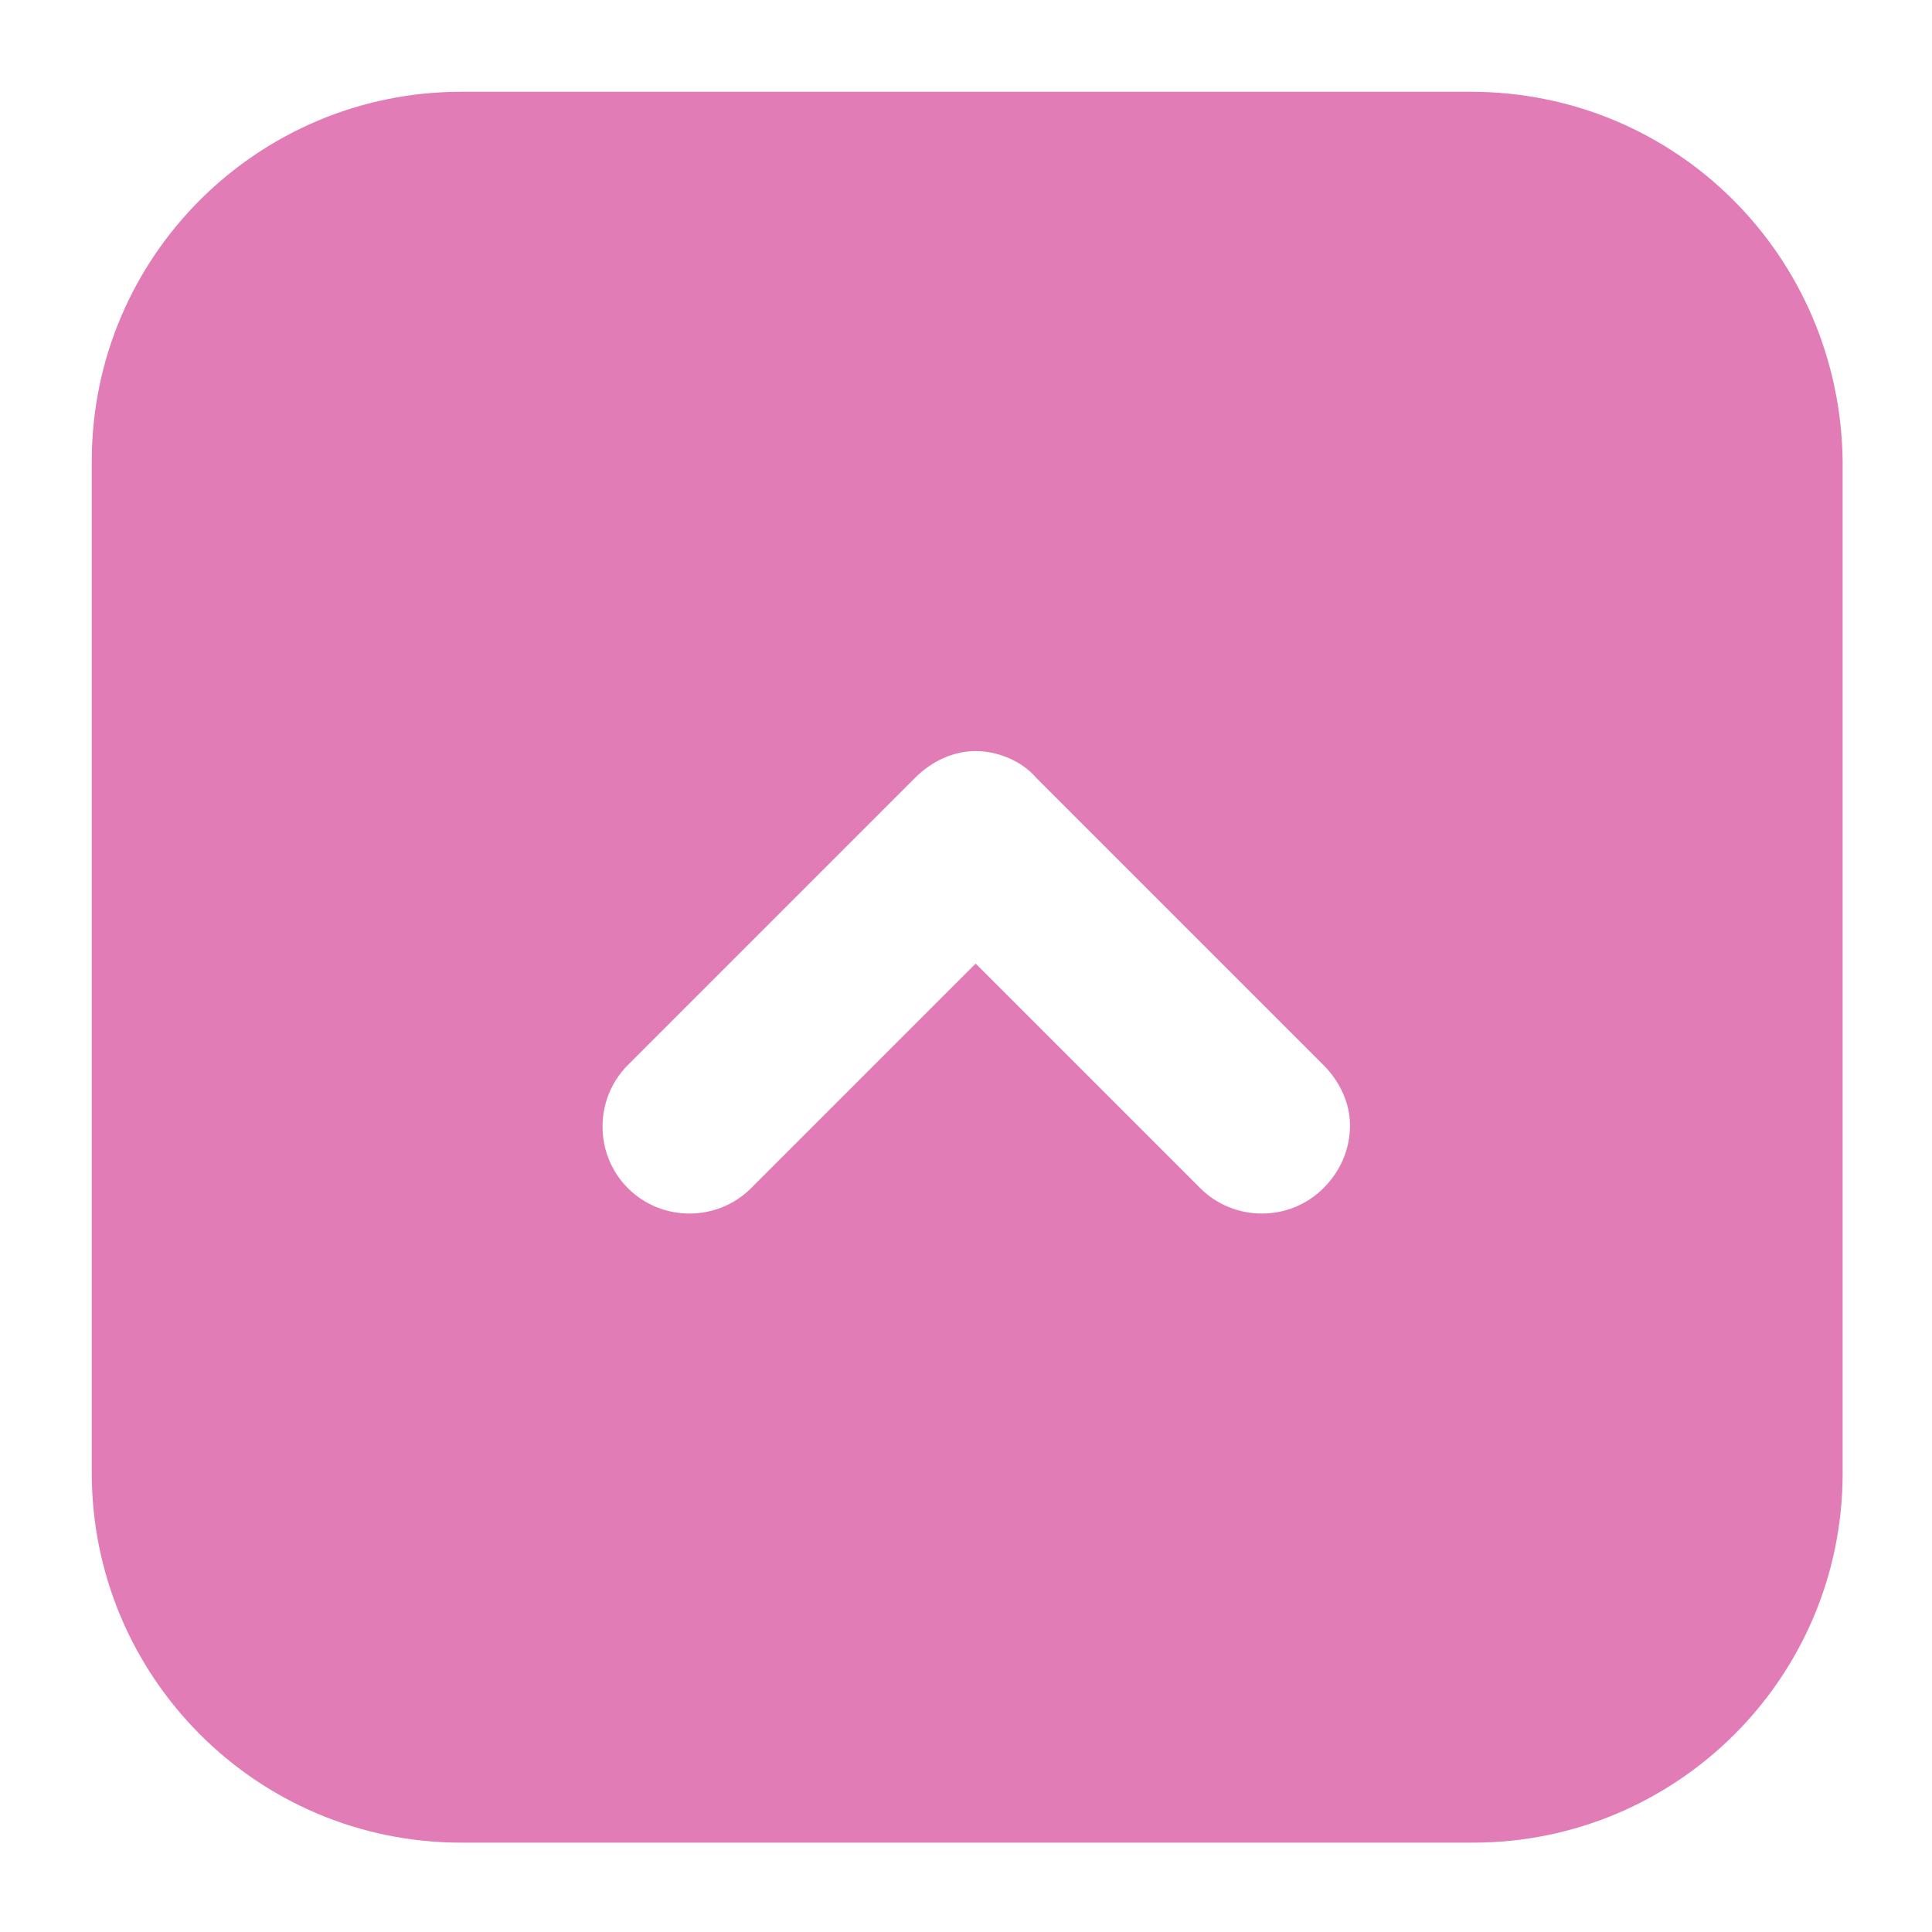 <?xml version="1.0" encoding="utf-8"?>
<!-- Generator: Adobe Illustrator 19.2.1, SVG Export Plug-In . SVG Version: 6.00 Build 0)  -->
<svg version="1.1" id="レイヤー_1" xmlns="http://www.w3.org/2000/svg" xmlns:xlink="http://www.w3.org/1999/xlink" x="0px"
	 y="0px" width="80px" height="80px" viewBox="0 0 80 80" style="enable-background:new 0 0 80 80;" xml:space="preserve">
<style type="text/css">
	.st0{display:none;}
	.st1{display:inline;}
	.st2{fill:#0C78CB;}
	.st3{fill:#E27CB6;}
	.st4{fill:#FFFFFF;}
</style>
<g id="黒">
	<g id="red" class="st0">
		<g class="st1">
			<path class="st2" d="M37.3,10.6c-0.7-0.5-1.7-0.5-2.5-0.1L7.4,31.2v17.5l27.4,20.8c0.8,0.4,1.7,0.4,2.5-0.1
				c0.7-0.5,1.2-1.3,1.2-2.1V12.7C38.6,11.9,38.1,11,37.3,10.6z"/>
			<path class="st2" d="M52,21.5c-1-1.1-2.7-1.2-3.8-0.2c-1.1,1-1.2,2.7-0.2,3.8c3.8,4.2,5.7,9.5,5.7,14.9S51.8,50.7,48,54.9
				c-1,1.1-0.9,2.8,0.2,3.8c1.1,1,2.8,0.9,3.8-0.2c4.7-5.2,7.1-11.9,7.1-18.5C59.1,33.4,56.8,26.7,52,21.5z"/>
			<path class="st2" d="M62,12.5c-1-1.1-2.7-1.2-3.8-0.2c-1.1,1-1.2,2.7-0.2,3.8c6.1,6.8,9.1,15.3,9.1,23.9c0,8.6-3,17.1-9.1,23.9
				c-1,1.1-0.9,2.8,0.2,3.8c1.1,1,2.8,0.9,3.8-0.2c7-7.8,10.5-17.7,10.5-27.5C72.6,30.2,69,20.3,62,12.5z"/>
		</g>
	</g>
	<g id="fon" class="st0">
		<g id="ico_x5F_fon.psd" class="st1">
			<g id="fon_1_">
				<g id="A">
					<g>
						<path class="st2" d="M61.7,39.5h-7.3L42,72.1h7.2l2.6-7.3h12.2l2.5,7.3h7.4L61.7,39.5z M53.6,59.5l4.2-11.9H58l4.1,11.9H53.6z
							"/>
					</g>
				</g>
				<g id="A_1_">
					<g>
						<path class="st2" d="M51.2,27.9L43.5,7.5H30.4L8.3,65.8h12.9l4.6-13h14.9L51.2,27.9z M36.8,21.9h0.2l7.4,21.4H29.2L36.8,21.9z
							"/>
					</g>
				</g>
			</g>
		</g>
	</g>
	<g id="rbi" class="st0">
		<g id="ico_x5F_rbi.psd" class="st1">
			<g id="あい_うえ">
				<g>
					<path class="st2" d="M23.2,16.6c-1.6,0-3.1,0.1-4.7,0.4c0-1.9,0.1-2.1,0.1-2.6c1.9,0,13.3-0.2,15.4-0.6
						c1.3-0.2,1.7-1.2,1.7-2.1c0-2.2-1.8-2.2-2.4-2.2c-0.8,0-5.4,0.2-5.9,0.3c-2.8,0.1-6.7,0.2-8.6,0.2c0-0.4,0-1.2,0.1-1.8
						c0.1-1.6-0.9-2.2-2.5-2.2c-1.5,0-2,0.9-2.1,1.2c-0.1,0.4-0.1,0.6-0.2,2.9H9.5c-1.8,0-3.4,0-3.4,2.2c0,1.8,1.1,2.1,1.8,2.2
						c0.4,0,5.1,0,6,0c0,0.9,0,2.6-0.1,3.9C10.1,20,5.3,23.9,5.3,30c0,4.1,2.4,7.1,5.9,7.1c2.1,0,4-0.9,5.6-2.2
						c0.2,0.3,0.6,0.8,1.6,0.8c1.4,0,2.4-1.1,2.4-2.2c0-0.6-0.2-1.1-0.6-1.8c3.1-3.4,5.4-8.2,6.4-10.6c2.5,0.7,5.3,2.1,5.3,6.2
						c0,5.5-4.8,6.3-8.1,6.5c-1.2,0.1-2.4,0.2-2.4,2.1c0,2.2,1.9,2.2,2.5,2.2c0.1,0,4,0,7.3-1.6c4.1-2,5.4-5.6,5.4-9
						C36.6,21.4,32.2,16.6,23.2,16.6z M11.8,32.9c-0.5,0-2.2-0.2-2.2-3c0-1,0.3-3.1,1.9-5c0.8-1,1.4-1.4,2.4-2
						c0.1,3,0.4,5.6,1.2,8.2C14.4,31.7,13,32.9,11.8,32.9z M18.6,26.9c-0.4-2.6-0.4-4-0.3-6c1.8-0.4,2.8-0.5,3.9-0.5
						C21.5,22.3,20.5,24.4,18.6,26.9z M51.2,37.2c3.5,0,5.4-2.5,6.5-4.6c1-1.8,1.9-3.7,1.9-5.2c0-1.3-1.1-2-2.4-2
						c-1.4,0-1.5,0.6-2.1,2.3c-0.7,2.3-1.9,4.4-3.7,4.4c-1,0-1.7-0.6-2-1.2c-1.4-2.3-1.7-7.4-1.7-10.3c0-2.9,0.3-5.8,0.3-6.8
						c0-0.4,0.2-2.2,0.2-2.6c0-1.3-0.7-2.1-2-2.1c-1,0-2,0.1-2.4,1.5c-0.2,0.9-0.5,6.6-0.5,9.3C43.3,23.6,43.3,37.2,51.2,37.2z
						 M62.5,15.4c1.3,0.2,3.1,0.4,4.2,2.9c1.6,3.7,1.6,8.4,1.6,14c0,0.9,0,2.5,2.4,2.5c2.4,0,2.4-1.8,2.4-3.3
						c0-6.3-0.6-12.8-2.7-16.2c-2.3-3.7-6.2-4.3-7.6-4.3c-2.1,0-2.4,1.6-2.4,2.2C60.4,15.1,61.6,15.3,62.5,15.4z M24,51.1
						c-7.6,0-14.9,3.4-16.1,4c-1.5,0.7-2.2,1.2-2.2,2.5c0,1,0.7,2.6,2.4,2.6c0.4,0,0.7-0.1,1.3-0.3c0.6-0.2,3.1-1.6,3.7-1.9
						c3.7-1.7,8.2-2.6,10.3-2.6c0.9,0,3.1,0.1,4.7,1.2c1.1,0.8,1.9,2.4,1.9,4.2c0,5-4.8,8.4-13.7,8.6c-2.5,0.1-3.8,0.1-3.8,2.1
						c0,2.4,2.2,2.4,2.9,2.4c2,0,4-0.1,5.9-0.4c5.7-0.9,13.7-3.5,13.7-12.9C35.1,58.3,33.9,51.1,24,51.1z M28.4,48.6
						c0.7,0,1.2-0.1,1.6-0.4c0.4-0.3,0.9-1.1,0.9-2c0-2.1-1.9-2.2-2.8-2.3c-5.4-0.3-10-0.8-13.7-1.5C13.3,42.1,13,42,12.5,42
						c-1.4,0-1.9,1-2,2.1c-0.3,2.1,1.4,2.4,3,2.7C17.2,47.6,26,48.6,28.4,48.6z M66.2,43.5c-3.2-0.2-7.1-0.4-10.1-0.9
						c-0.7-0.1-3.9-0.8-4.7-0.8c-0.5,0-1.7,0-2,1.7c0,0.2-0.1,0.4-0.1,0.6c0,1.6,1.3,1.9,1.9,2c4.8,1.1,13.1,1.6,14.6,1.6
						c0.9,0,2.7,0,2.7-2.2C68.5,43.6,67.1,43.6,66.2,43.5z M72.5,69.2c-0.8,0-4.5,0.2-5.3,0.2c-3,0-3.8-0.5-3.8-2.6
						c0-0.4,0.2-2.4,0.2-2.9c0-1.6-0.9-3.4-3-3.4c-0.3,0-0.7,0.1-1.1,0.2c3-2.4,4.5-3.7,7.4-5.5c1.9-1.2,2.6-1.9,2.6-3.2
						c0-2.3-2.1-2.3-2.9-2.3c-0.6,0-5.5,0.4-6.6,0.5c-5.7,0.4-6.7,0.4-11.7,0.4c-1.2,0-2.8,0-2.9,2.2c0,2.1,1.6,2.2,2.3,2.2
						c0.7,0,3.4-0.1,4.2-0.1c1.4-0.1,8.1-0.6,8.6-0.7c0.7-0.1,0.8-0.1,1.4-0.1c-0.6,0.6-1.3,1.2-2,1.7c-4,3-4.9,3.7-7.7,6.1
						c-3.9,3.4-4.3,3.7-7.9,6.7c-0.7,0.6-1.3,1.1-1.3,2.1c0,1.1,1,2.5,2.5,2.5c0.8,0,1.2-0.3,1.7-0.7c0.8-0.7,4.3-4.4,5.1-5.2
						c2.4-2.4,3.8-3.4,5.2-3.4c1.7,0,1.7,1.5,1.7,1.9c0,0.4-0.1,2.4-0.1,2.8c0,5,4.7,5,8.8,5c5.4,0,6.8-0.2,6.8-2.5
						C74.7,69.2,73.1,69.2,72.5,69.2z"/>
				</g>
			</g>
		</g>
	</g>
	<g id="spe" class="st0">
		<g class="st1">
			<path class="st2" d="M20.8,46.4v-8.6h-9c-3.5,0-6.3-3-6.3-6.7V11.6c0-3.7,2.8-6.7,6.3-6.7h28c3.5,0,6.3,3,6.3,6.7V31
				c0,3.7-2.8,6.7-6.3,6.7v4.7c6.1,0,11.1-5.1,11.1-11.5V11.6c0-6.3-5-11.5-11.1-11.5h-28C5.7,0.1,0.7,5.2,0.7,11.6V31
				c0,6.3,5,11.5,11.1,11.5h4.3v8.4c0,1.3,0.8,2.5,2.1,2.9c0.4,0.1,0.7,0.2,1.1,0.2c0.9,0,1.7-0.4,2.3-1.1l8.8-10.4h5.3v-4.7h-7.5
				L20.8,46.4z"/>
			<path class="st2" d="M68.2,25.6h-22v4.7h22c3.5,0,6.3,3,6.3,6.7v19.5c0,3.7-2.8,6.7-6.3,6.7h-9v8.6l-7.3-8.6H42
				c-3.5,0-6.3-3-6.3-6.7V37.1c0-3.7,2.8-6.7,6.3-6.7v-4.7c-6.1,0-11.1,5.1-11.1,11.5v19.5c0,6.3,5,11.5,11.1,11.5h7.7l8.8,10.4
				c0.6,0.7,1.4,1.1,2.3,1.1c0.4,0,0.7-0.1,1.1-0.2c1.2-0.5,2.1-1.6,2.1-2.9V68h4.3c6.1,0,11.1-5.1,11.1-11.5V37.1
				C79.2,30.8,74.3,25.6,68.2,25.6L68.2,25.6z"/>
			<path class="st2" d="M20.9,7.9L12.6,30h4.9l1.7-4.9h8.2l1.7,4.9h5L25.9,7.9H20.9L20.9,7.9z M20.5,21.5l2.9-8.1h0.1l2.8,8.1H20.5
				L20.5,21.5z"/>
			<path class="st2" d="M44,52.9c0,2.4,1.5,4,4.1,4c3-0.1,6-2,7-2.9c1-0.9,3.6-3.9,4.8-6.3c1.5,0.7,2.2,1.9,2.2,3.1
				c0,2.8-2.7,4.4-6.9,4.9l2.1,2.9c6.7-0.9,9-3.7,9-7.8c0-3.5-2.2-5.6-5-6.5c0.1-0.3,0.1-0.5,0.2-0.8l-3.8-0.7
				c0,0.4-0.1,0.5-0.2,0.8c-1.4-0.1-2.9,0.1-3.4,0.2c0-0.7,0-2.5,0.1-3.2c3.2-0.1,6.3-0.4,9.2-0.8l-0.3-3.8c-3,0.6-5.8,0.9-8.6,1.1
				c0.1-0.7,0.2-2.9,0.2-2.9l-4-0.3c-0.1,1-0.1,2.2-0.1,3.3c-1.8,0-3.9,0-5,0l0.2,3.6h0.4c1.1,0,2.8-0.1,4.3-0.1c0,1,0,3.2,0.1,4.1
				C46.6,46.5,44,49.3,44,52.9L44,52.9z M56.1,47c-0.5,1.1-1.2,2.1-1.9,2.9c-0.1-0.8-0.2-1.7-0.2-2.6C54.3,47.2,55.4,47,56.1,47z
				 M50.5,48.5c0.1,1.4,0.3,2.8,0.5,4.1c-0.7,0.3-1.3,0.5-1.9,0.6c-1.3,0.1-1.3-0.8-1.3-1.1C47.8,50.7,48.8,49.4,50.5,48.5z"/>
		</g>
	</g>
	<g id="top">
		<path class="st3" d="M60.9,3.8H19.1c-8.4,0-15.3,6.8-15.3,15.3v41.9c0,8.4,6.8,15.3,15.3,15.3h41.9c8.4,0,15.3-6.8,15.3-15.3V19.1
			C76.2,10.6,69.4,3.8,60.9,3.8z M54.8,49.2c-1.4,1.4-3.7,1.4-5.1,0l-9.3-9.3l-9.3,9.3h0c-1.4,1.4-3.7,1.4-5.1,0
			c-1.4-1.4-1.4-3.7,0-5.1l11.9-11.9c0.7-0.7,1.6-1.1,2.5-1.1c0.9,0,1.9,0.4,2.5,1.1l11.9,11.9c0.7,0.7,1.1,1.6,1.1,2.5
			C55.9,47.6,55.5,48.5,54.8,49.2z"/>
	</g>
	<g id="col" class="st0">
		<g id="Qd4JNz_1_" class="st1">
			<g>
				<path class="st2" d="M40.2,69.1c-8.6-0.2-16.7-2-24.3-6.1c-2.2-1.2-4.3-2.7-6.2-4.3C-0.7,49.6-1.9,37.3,7,26.8
					c8.4-10,19.9-14.5,32.5-15.6c6.5-0.6,13.1,0.1,19.6,0.7c2.4,0.2,4.8,1.6,6.8,3.1c2.9,2.3,2.7,5.7-0.4,7.8
					c-2.1,1.4-4.4,2.5-6.6,3.8c-3.5,2.2-3.5,4.9,0.1,6.8c2.2,1.2,4.7,1.8,7.1,2.6c2.3,0.8,4.7,1.2,6.9,2.2c6.1,2.7,7.7,8.5,3.9,14
					c-6.6,9.6-16.2,14.1-27.2,16C46.6,68.6,43.4,68.7,40.2,69.1z M48.3,22.9c0-3-2.3-5.3-5.2-5.2c-2.7,0.1-5,2.4-5.1,5.1
					c-0.1,2.8,2.3,5.3,5.1,5.4C45.9,28.3,48.3,25.9,48.3,22.9z M19.8,54.5c2.8-0.1,5.1-2.5,4.9-5.5c-0.1-2.8-2.4-5-5.1-5
					c-2.8,0-5.2,2.5-5.2,5.3C14.5,52.2,17,54.6,19.8,54.5z M24.7,30.8c-0.1-2.9-2.1-5-5.1-5c-3,0-5.3,2.3-5.2,5.3
					c0.1,3,2.4,5.1,5.5,4.9C22.9,35.9,24.8,33.8,24.7,30.8z M46.2,56.5c0-3-2-5-4.9-5.1c-3-0.1-5.3,2.2-5.3,5.1c0,3,2.3,5.2,5.4,5.1
					C44.2,61.6,46.2,59.5,46.2,56.5z M59.7,52c2.9,0.1,5.1-1.9,5.2-4.8c0.1-3.1-2-5.3-5-5.4c-2.9,0-5.1,2.1-5.3,4.8
					C54.5,49.5,56.8,51.9,59.7,52z"/>
				<path class="st4" d="M48.3,22.9c0,2.9-2.4,5.3-5.2,5.3c-2.8-0.1-5.2-2.6-5.1-5.4c0.1-2.7,2.4-5,5.1-5.1
					C46,17.6,48.3,20,48.3,22.9z"/>
				<path class="st4" d="M19.8,54.5c-2.8,0.1-5.3-2.3-5.3-5.2c0-2.8,2.4-5.3,5.2-5.3c2.7,0,5,2.2,5.1,5C24.9,52,22.6,54.5,19.8,54.5
					z"/>
				<path class="st4" d="M24.7,30.8c0.1,3-1.9,5.1-4.8,5.2c-3,0.2-5.4-2-5.5-4.9c-0.1-2.9,2.2-5.3,5.2-5.3
					C22.6,25.8,24.6,27.8,24.7,30.8z"/>
				<path class="st4" d="M46.2,56.5c0,3-2,5-4.9,5.1c-3,0.1-5.3-2.1-5.4-5.1c0-2.9,2.3-5.2,5.3-5.1C44.2,51.5,46.2,53.6,46.2,56.5z"
					/>
				<path class="st4" d="M59.7,52c-3-0.1-5.2-2.4-5.1-5.4c0.1-2.8,2.4-4.9,5.3-4.8c3,0,5.1,2.3,5,5.4C64.8,50,62.7,52,59.7,52z"/>
			</g>
		</g>
	</g>
</g>
</svg>